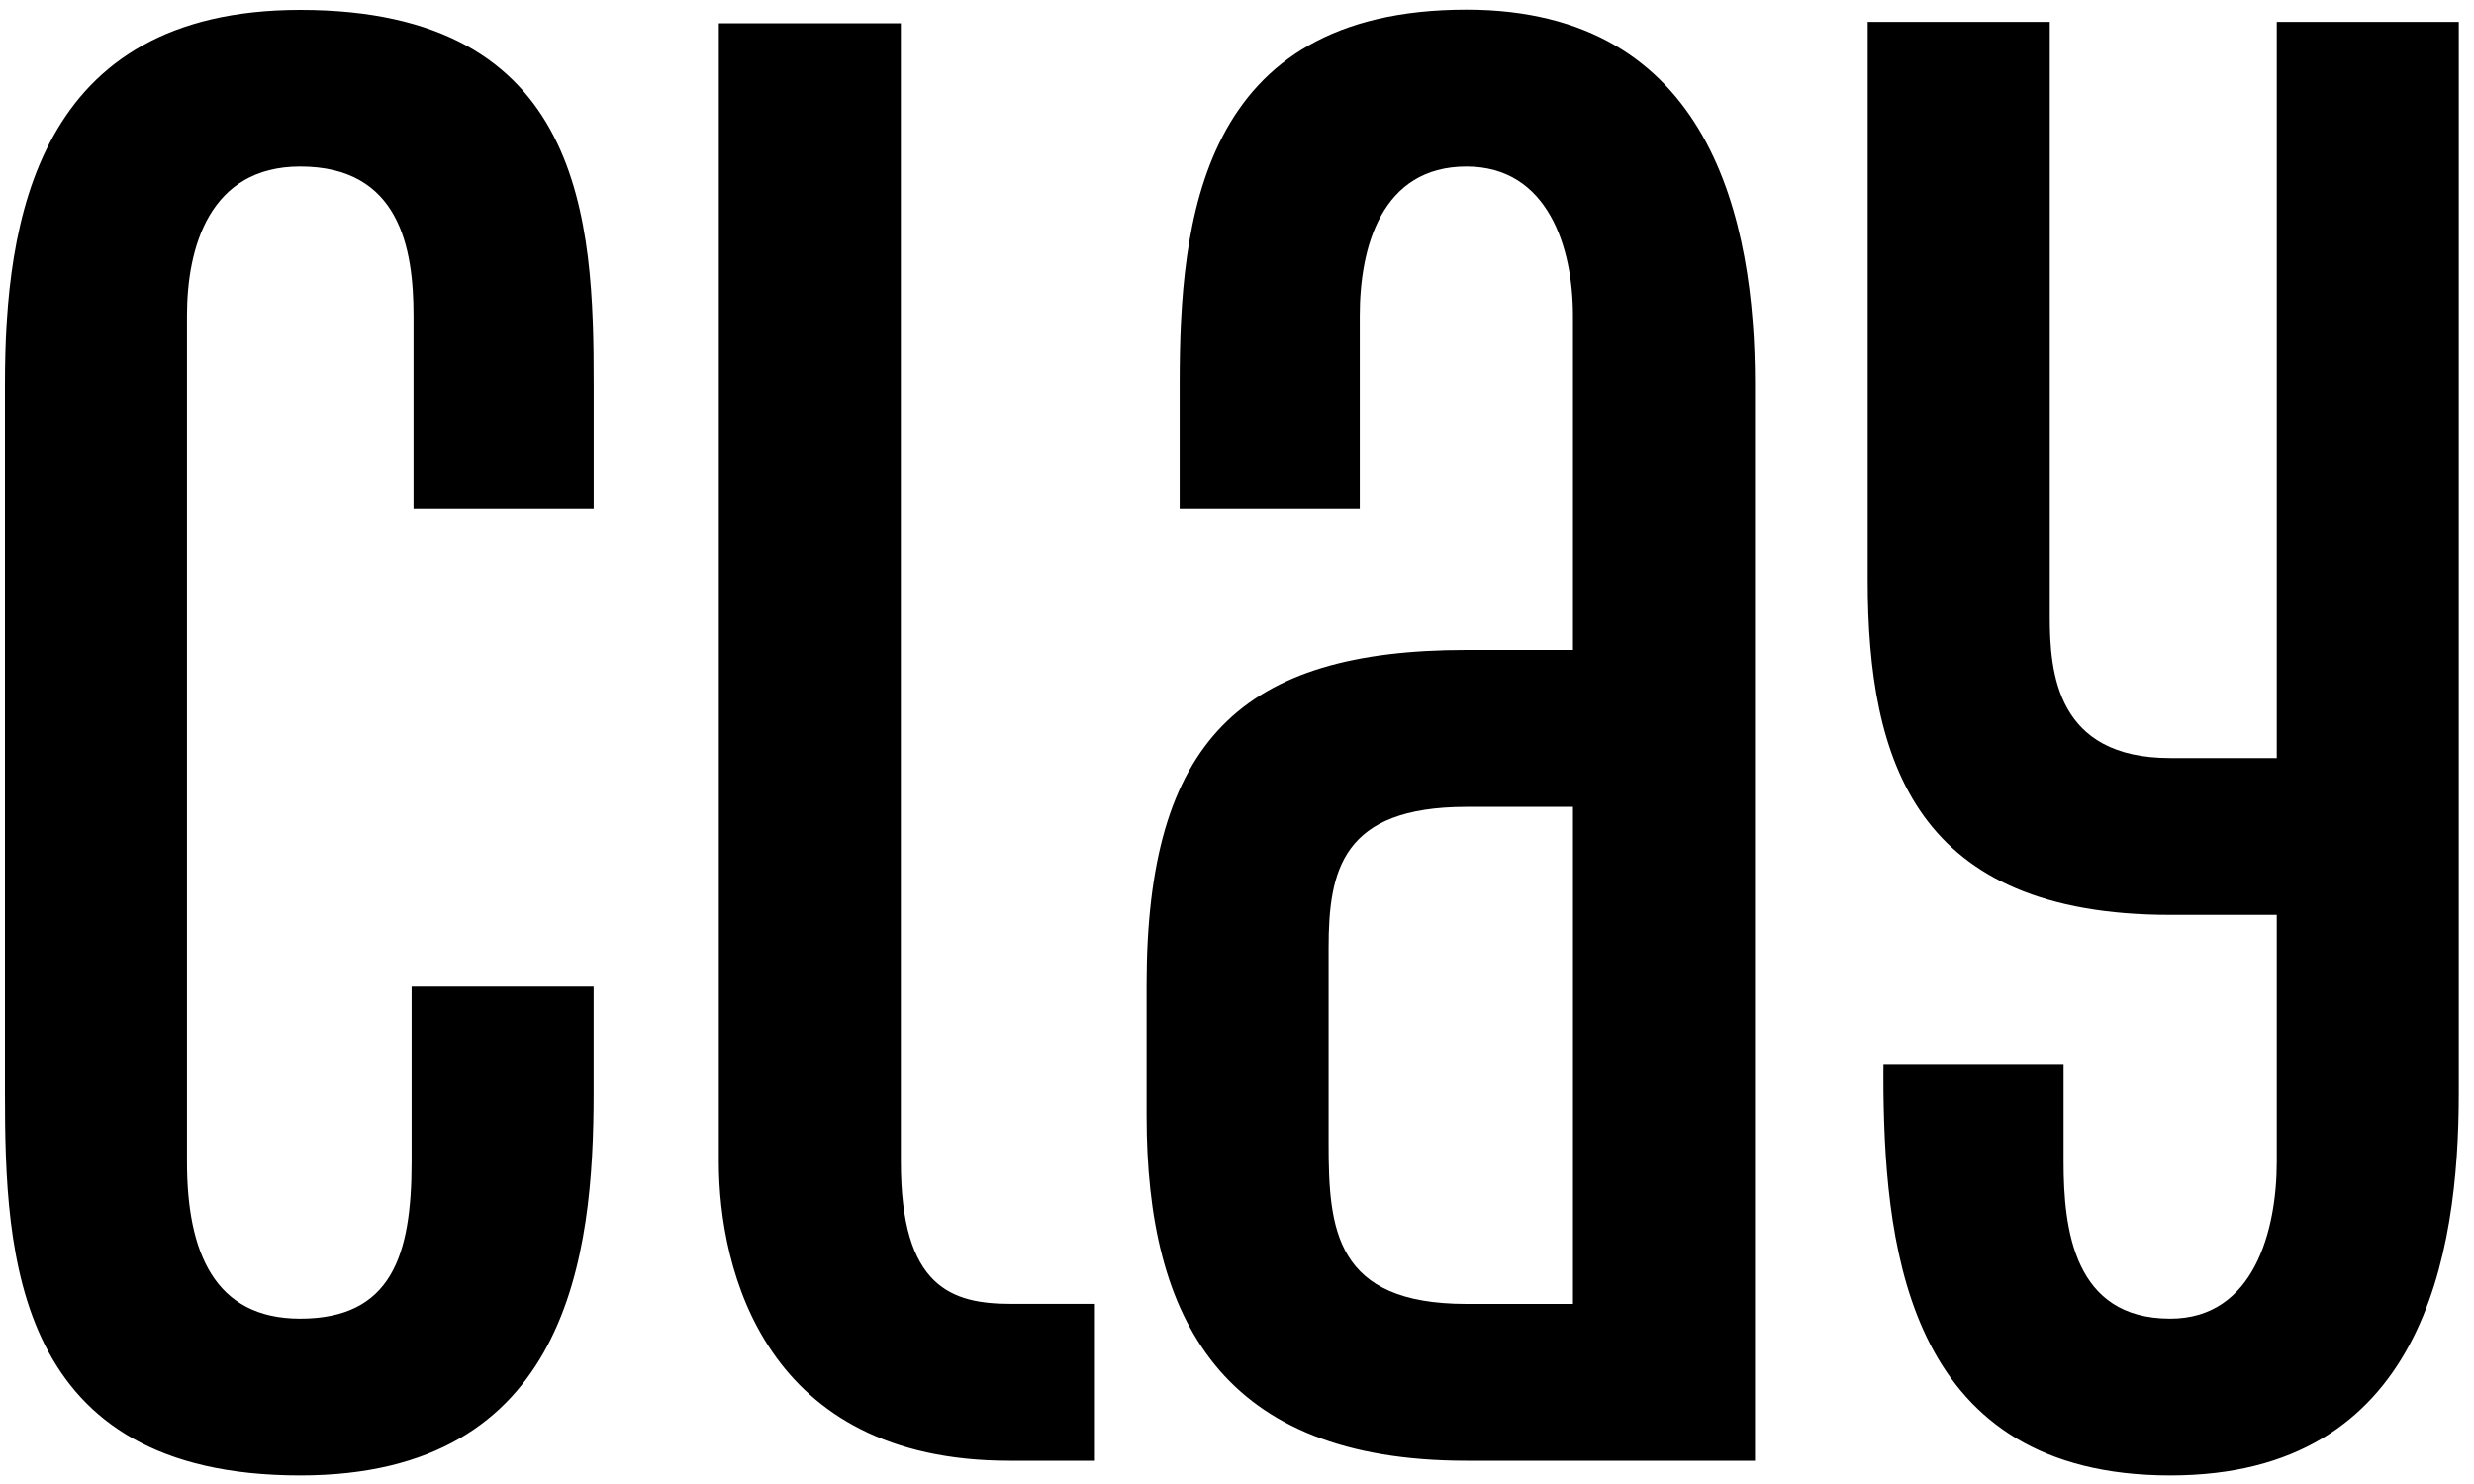 <svg class="ClayLogo_logo__3_q3Y clay-logo-svg" width="40" height="24" viewBox="0 0 40 24" xmlns="http://www.w3.org/2000/svg"><path d="M36.811.354V12.26H35.09c-1.84 0-1.949-1.378-1.949-2.286V.354h-2.944v9.025c0 2.959.79 5.417 4.893 5.417h1.721v3.994c0 1.088-.359 2.536-1.722 2.536-1.561 0-1.725-1.448-1.725-2.536v-1.584h-2.912s-.003.3 0 .471c.034 2.615.449 6.185 4.638 6.185 4.083 0 4.664-3.555 4.664-6.185V.354h-2.943zM25.432 21.088H23.71c-2.13 0-2.229-1.21-2.229-2.598v-3.156c0-1.255.214-2.285 2.229-2.285h1.722v8.039zM23.71.156c-4.318 0-4.637 3.422-4.637 6.053V8.22h2.912V5.104c0-1.096.344-2.411 1.725-2.411 1.32 0 1.722 1.315 1.722 2.411v5.408H23.71c-3.624 0-5.172 1.457-5.172 5.417v2.122c0 3.3 1.227 5.573 5.172 5.573h4.665V6.209c0-2.63-.705-6.053-4.665-6.053zM14.565 18.79V.376h-2.943V18.79c0 1.753.744 4.834 4.697 4.834h1.384v-2.537H16.35c-.961 0-1.785-.261-1.785-2.297M6.686 8.22V5.104c0-1.096-.227-2.411-1.832-2.411-1.472 0-1.831 1.315-1.831 2.411V18.79c0 1.458.443 2.536 1.829 2.536 1.475 0 1.803-1.016 1.803-2.536v-2.834h2.943v1.721c0 2.637-.405 6.185-4.744 6.185C.22 23.862.08 20.314.08 17.677V6.21C.08 3.58.578.16 4.854.16c4.601 0 4.745 3.42 4.745 6.05v2.01H6.686z"></path></svg>